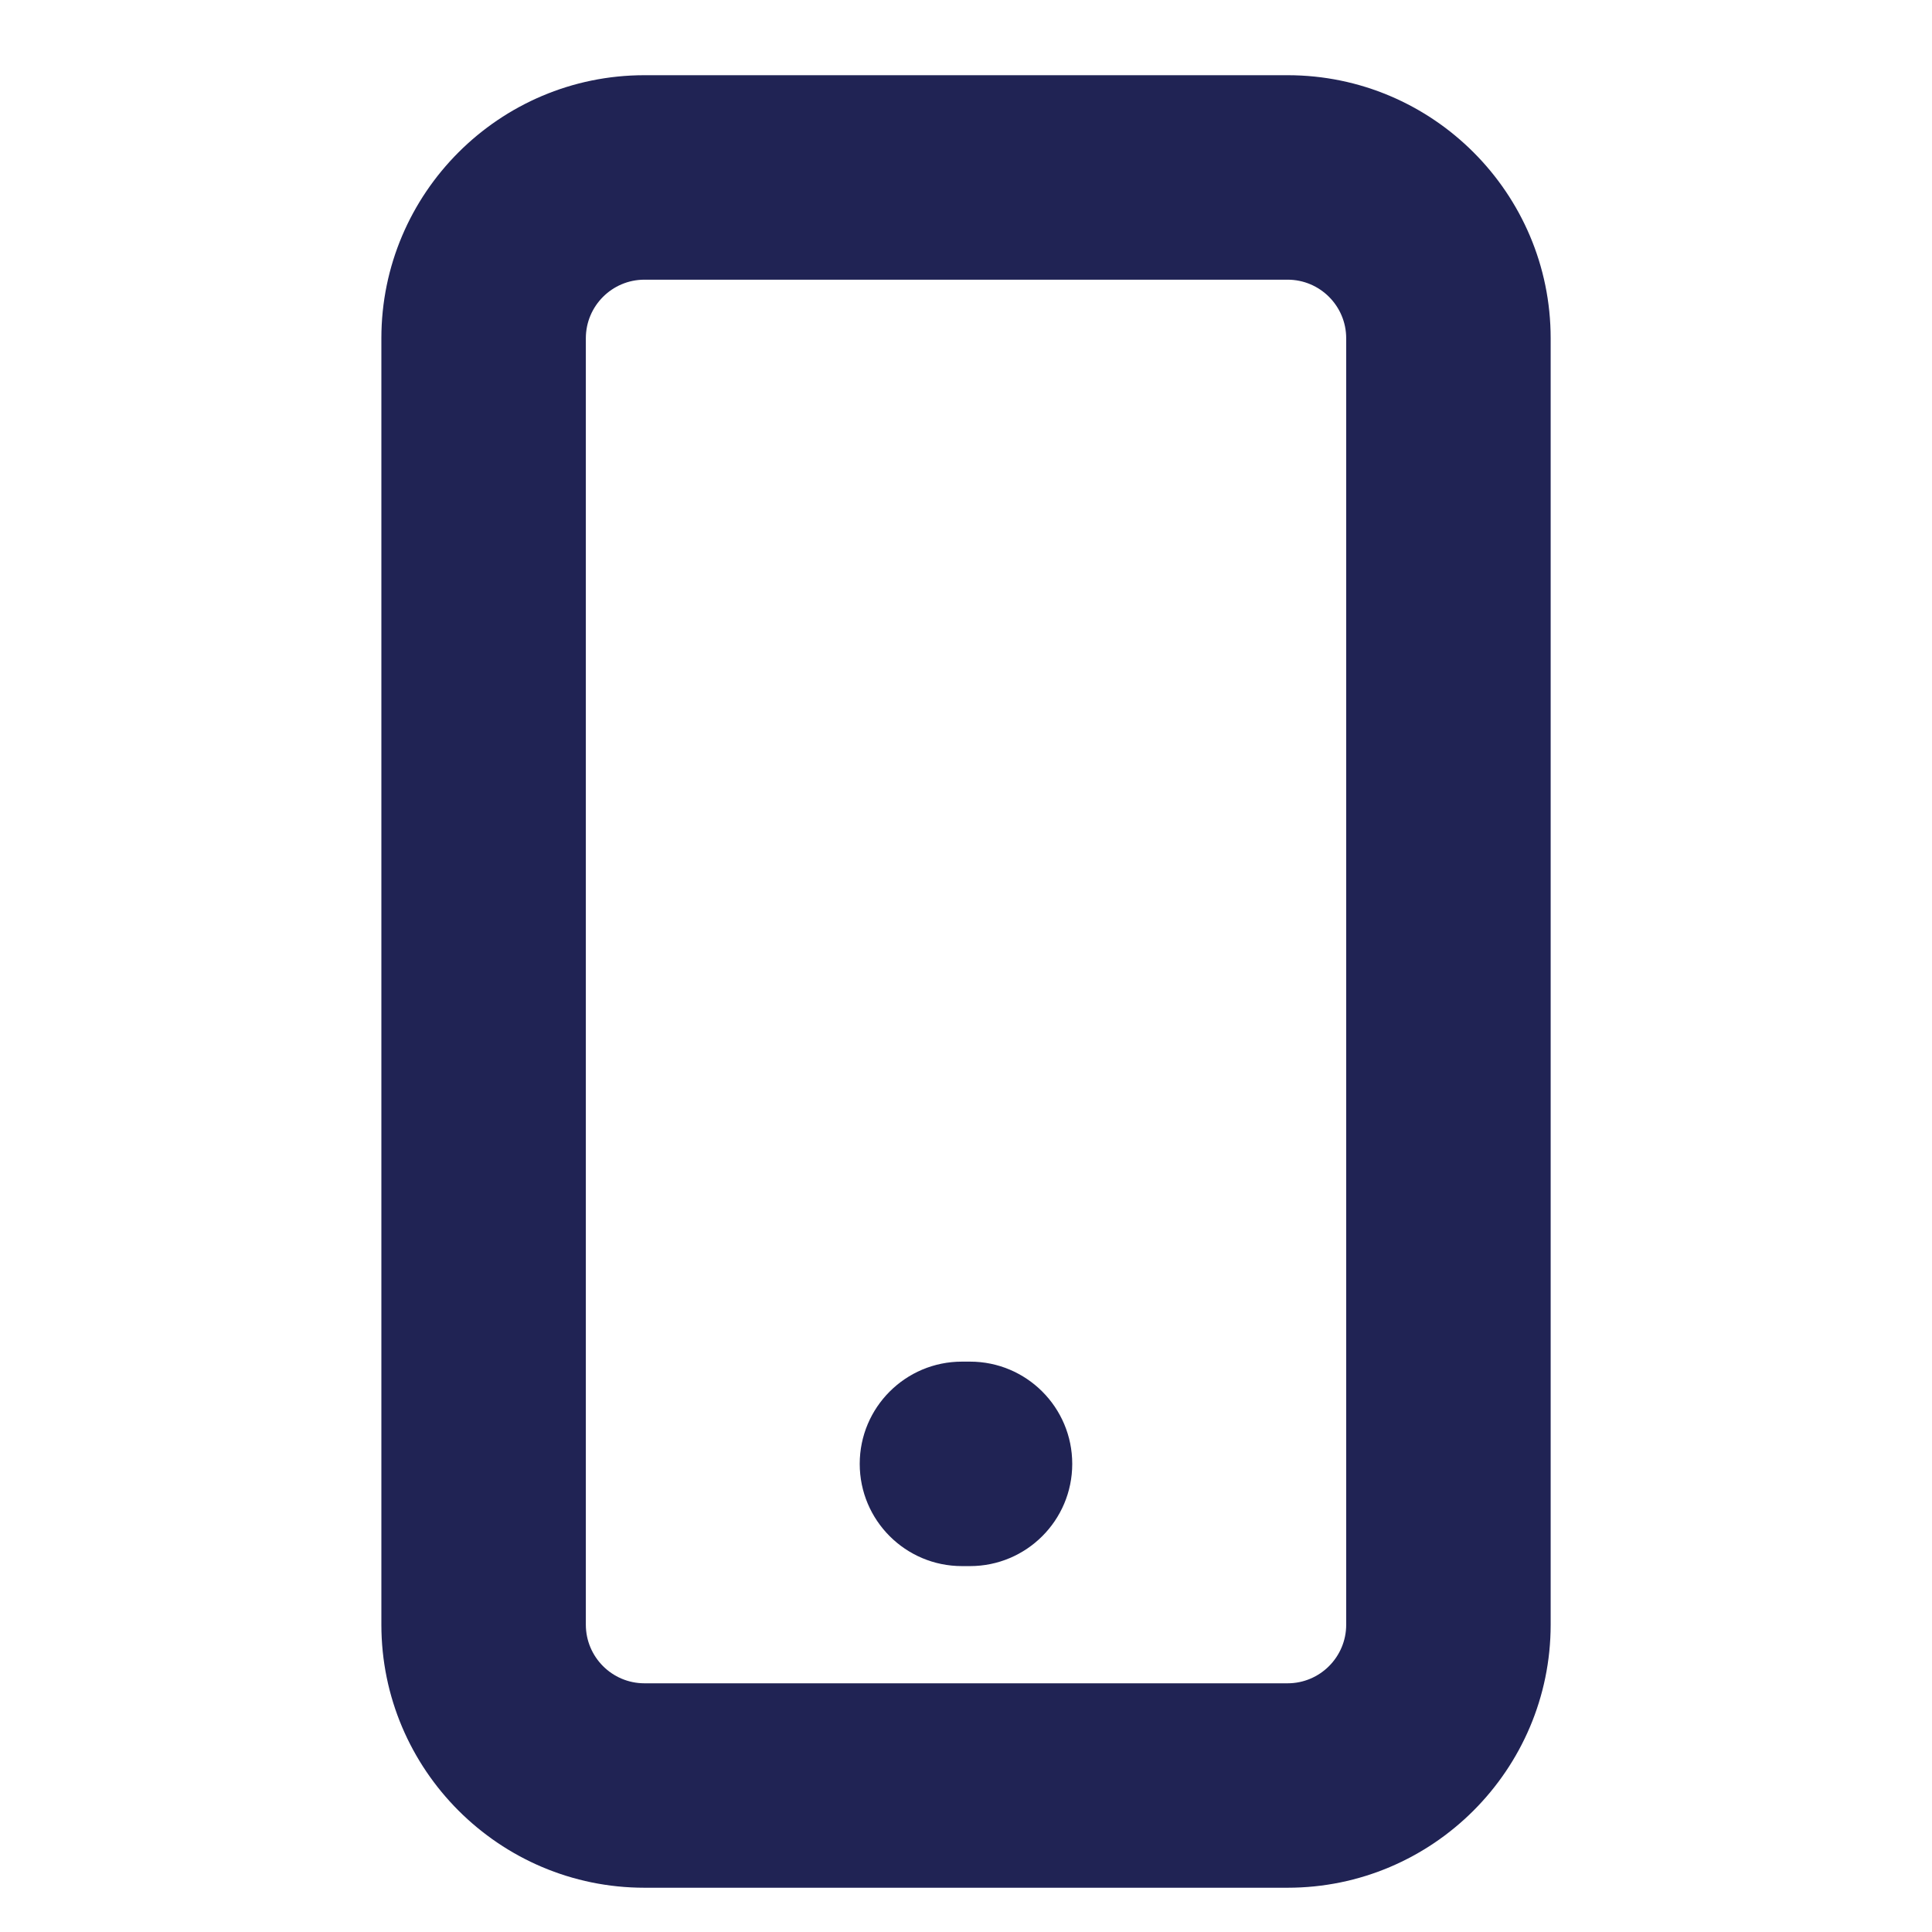 <?xml version="1.0" encoding="utf-8"?>
<!-- Generator: Adobe Illustrator 28.4.1, SVG Export Plug-In . SVG Version: 6.00 Build 0)  -->
<svg version="1.1" baseProfile="tiny" id="Layer_1" xmlns="http://www.w3.org/2000/svg" xmlns:xlink="http://www.w3.org/1999/xlink"
	 x="0px" y="0px" viewBox="0 0 56.693 56.693" overflow="visible" xml:space="preserve">
<g id="Icon_akar-mobile-device" transform="translate(-6 4.356)">
	<path fill="#202354" d="M43.784,51.038H24.91c-4.256,0-7.719-3.463-7.719-7.72V5.57
		c0-4.256,3.463-7.719,7.719-7.719h18.874c4.256,0,7.719,3.462,7.719,7.719v37.749
		C51.502,47.575,48.04,51.038,43.784,51.038z M24.91,3.851
		c-0.948,0-1.719,0.771-1.719,1.719v37.749c0,0.948,0.771,1.72,1.719,1.72h18.874
		c0.948,0,1.719-0.771,1.719-1.72V5.57c0-0.948-0.771-1.719-1.719-1.719H24.91z"/>
	<path fill="#202354" d="M34.464,41.6h-0.236c-1.657,0-3-1.343-3-3s1.343-3,3-3h0.236
		c1.657,0,3,1.343,3,3S36.121,41.6,34.464,41.6z"/>
</g>
</svg>
